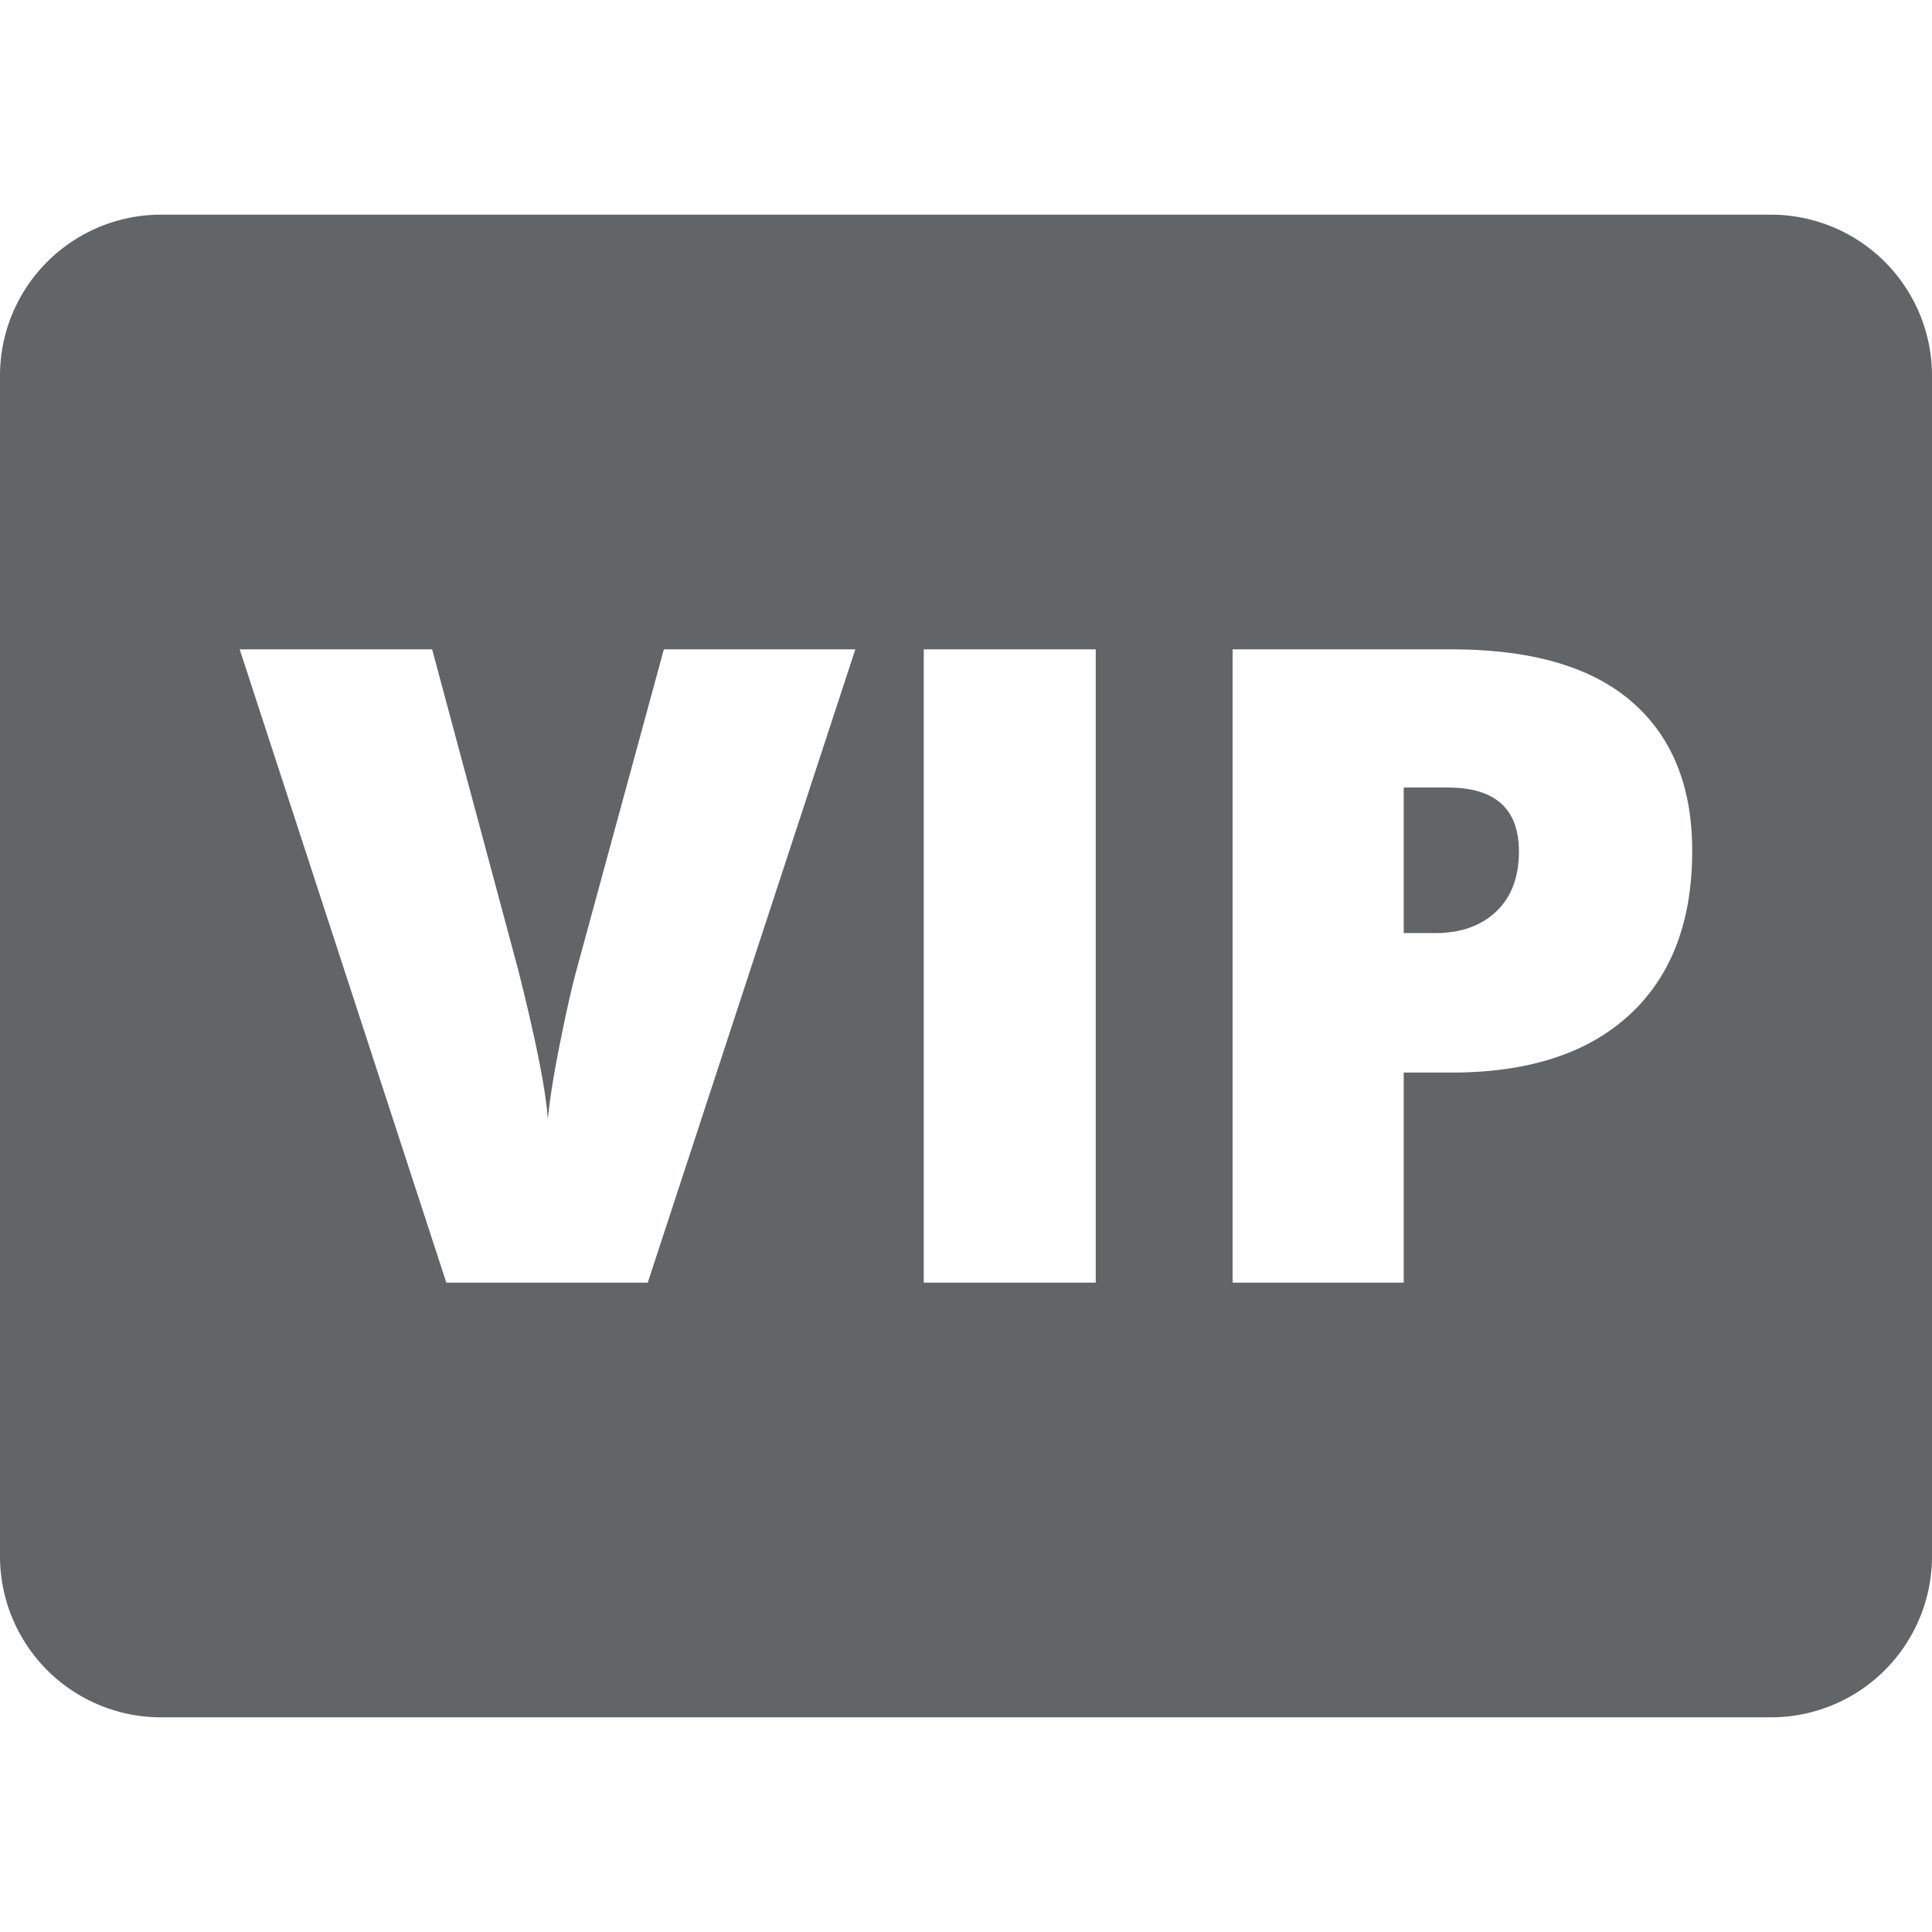 <svg xmlns="http://www.w3.org/2000/svg" viewBox="0 0 512 512"><defs><style>.a{fill:#626466;}</style></defs><path class="a" d="M402.53,225.69q0,10.11-6,15.85t-16.24,5.74H372V208.71h11.71Q402.54,208.71,402.53,225.69ZM512,99.56V412.44a42.68,42.68,0,0,1-42.67,42.67H42.67A42.68,42.68,0,0,1,0,412.44V99.56A42.68,42.68,0,0,1,42.67,56.89H469.33A42.68,42.68,0,0,1,512,99.56ZM226.67,172.09H175.93l-23.3,85.52q-1.83,6.88-4.25,18.94t-3.21,20.09q-.69-11.14-7.81-39.49l-22.84-85.06h-51l54.76,167.82h53.38Zm63.71,0H244.81V339.91h45.57Zm158.07,53.38q0-25.6-16-39.49t-47.75-13.89H326.65V339.91H372V284.24h12.74q30.52,0,47.12-15.33T448.45,225.47Z"/></svg>